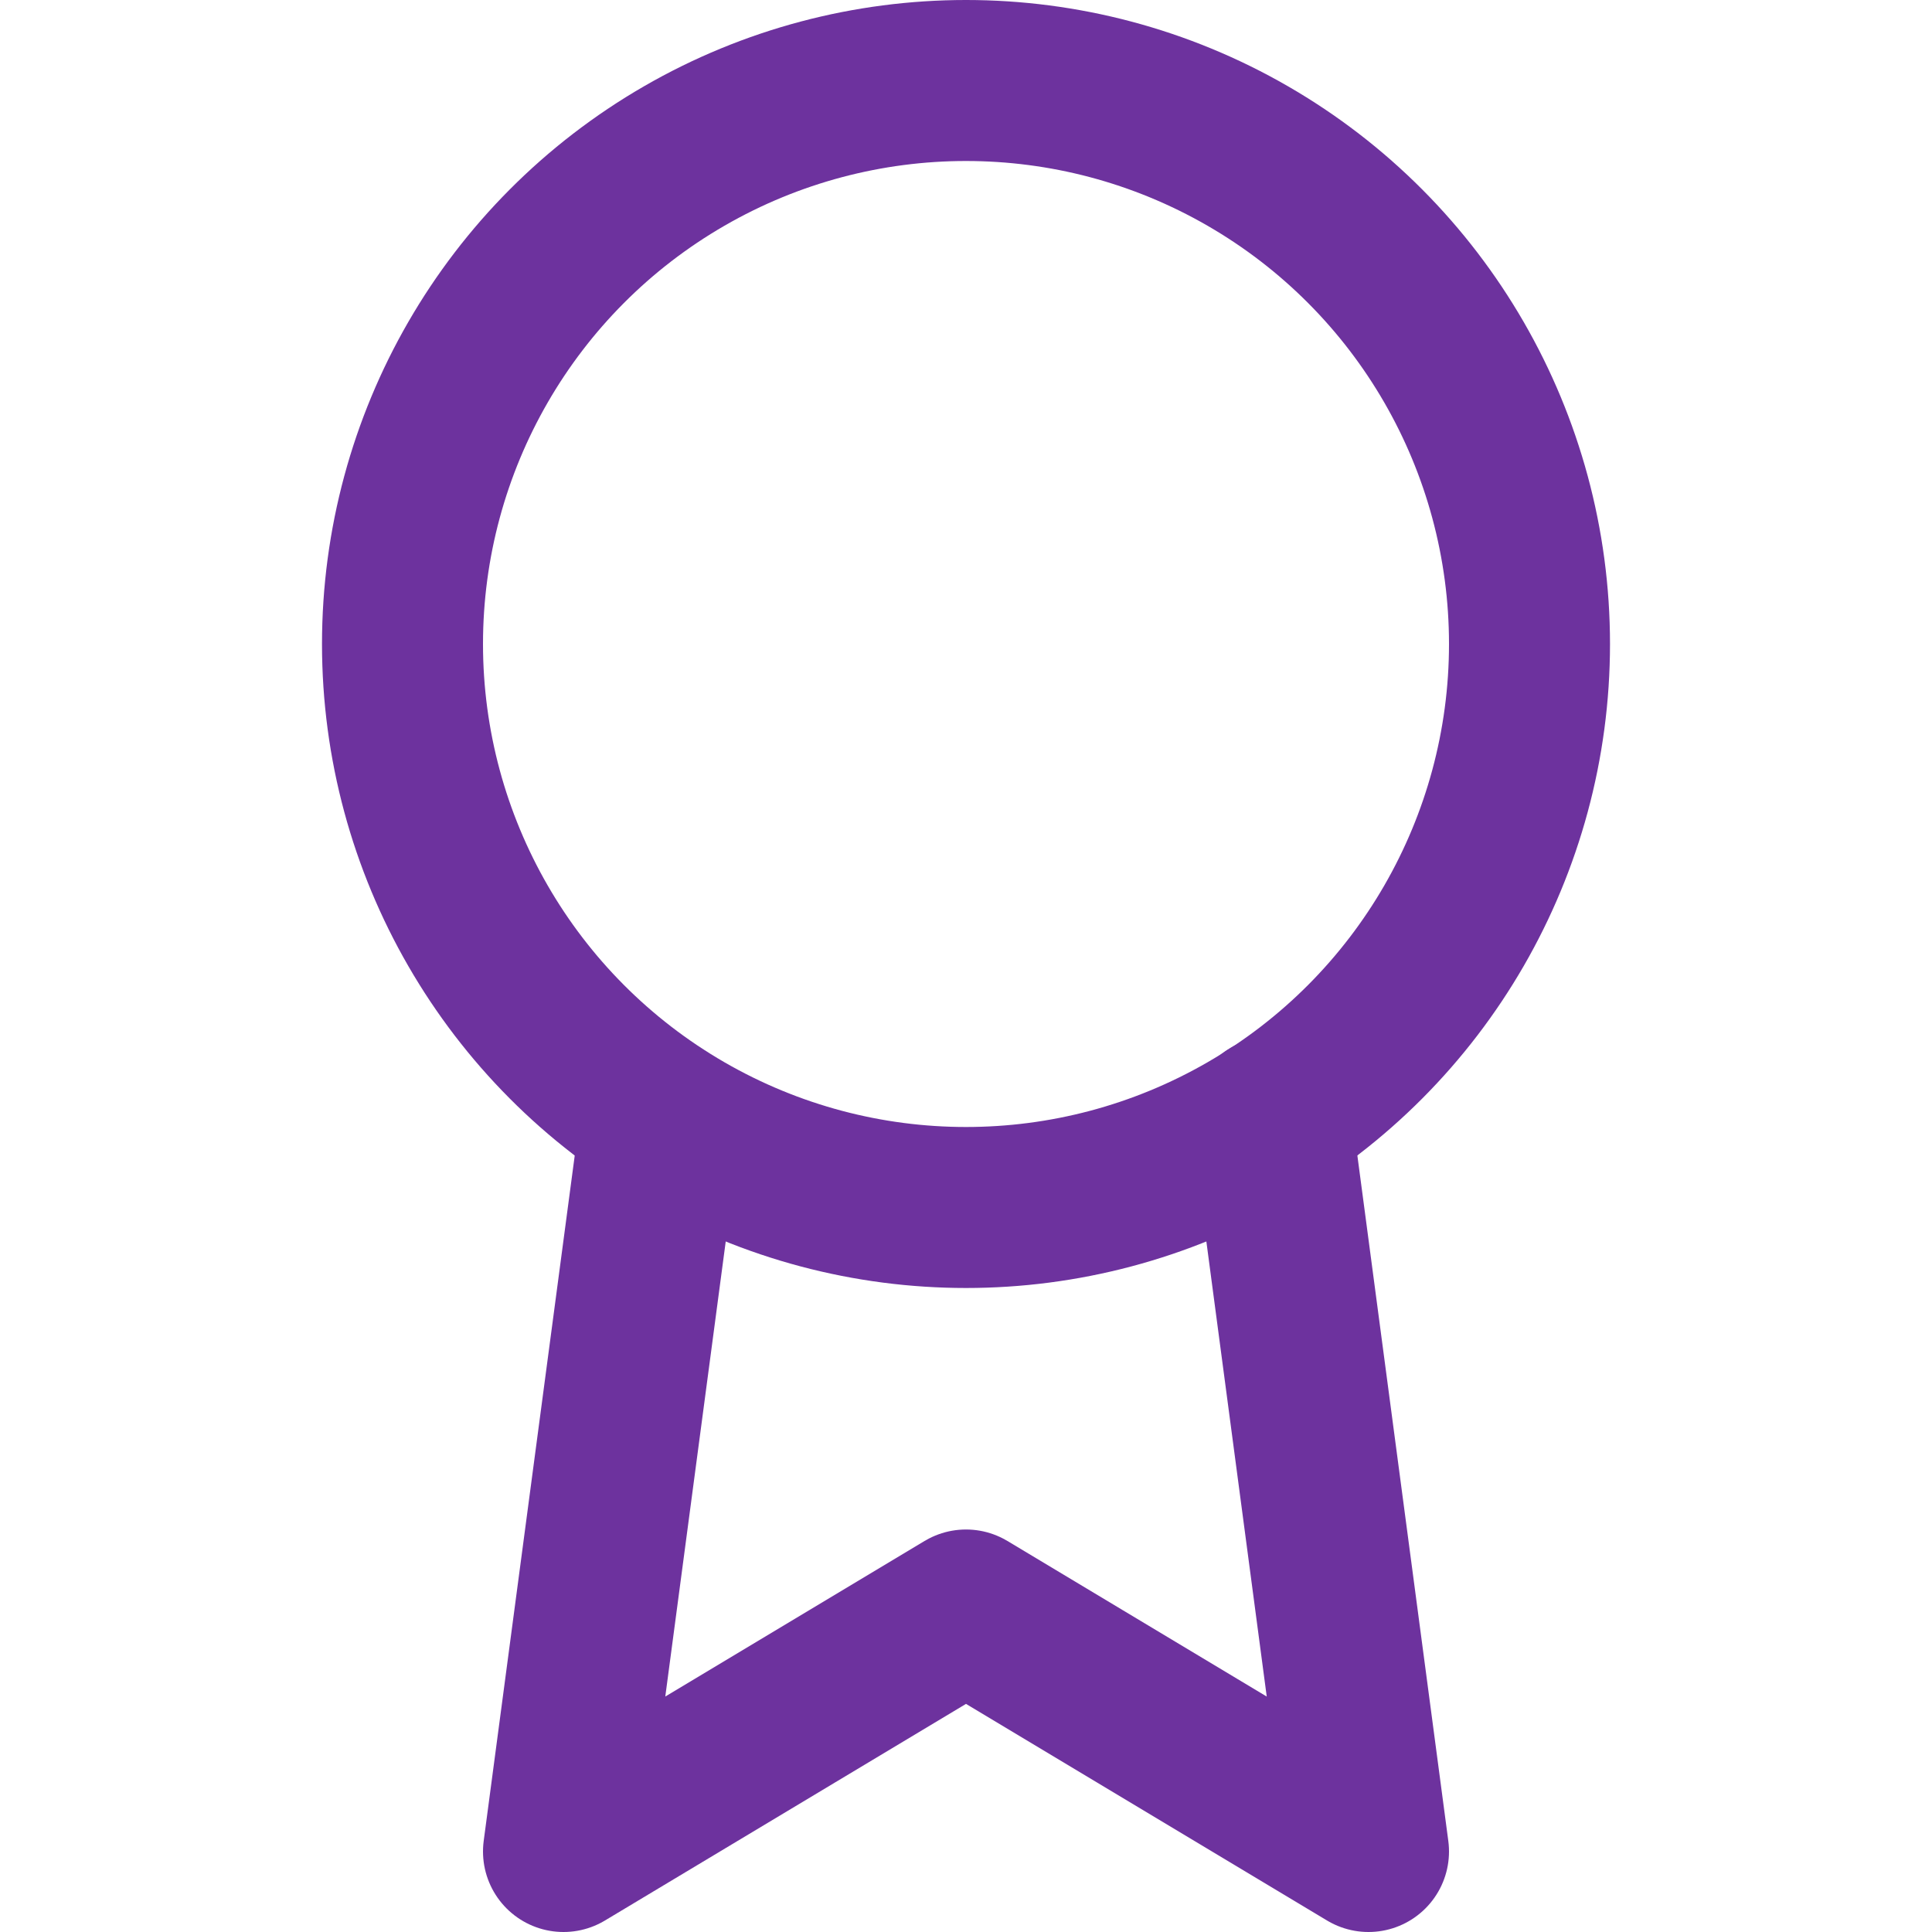 <svg xmlns="http://www.w3.org/2000/svg" width="24" height="24" viewBox="0 0 24 24" fill="none" stroke="#6d329e" stroke-width="2" stroke-linecap="round" stroke-linejoin="round" class="feather feather-award"><circle cx="12" cy="8" r="7"></circle><polyline points="8.21 13.89 7 23 12 20 17 23 15.79 13.88"></polyline></svg>